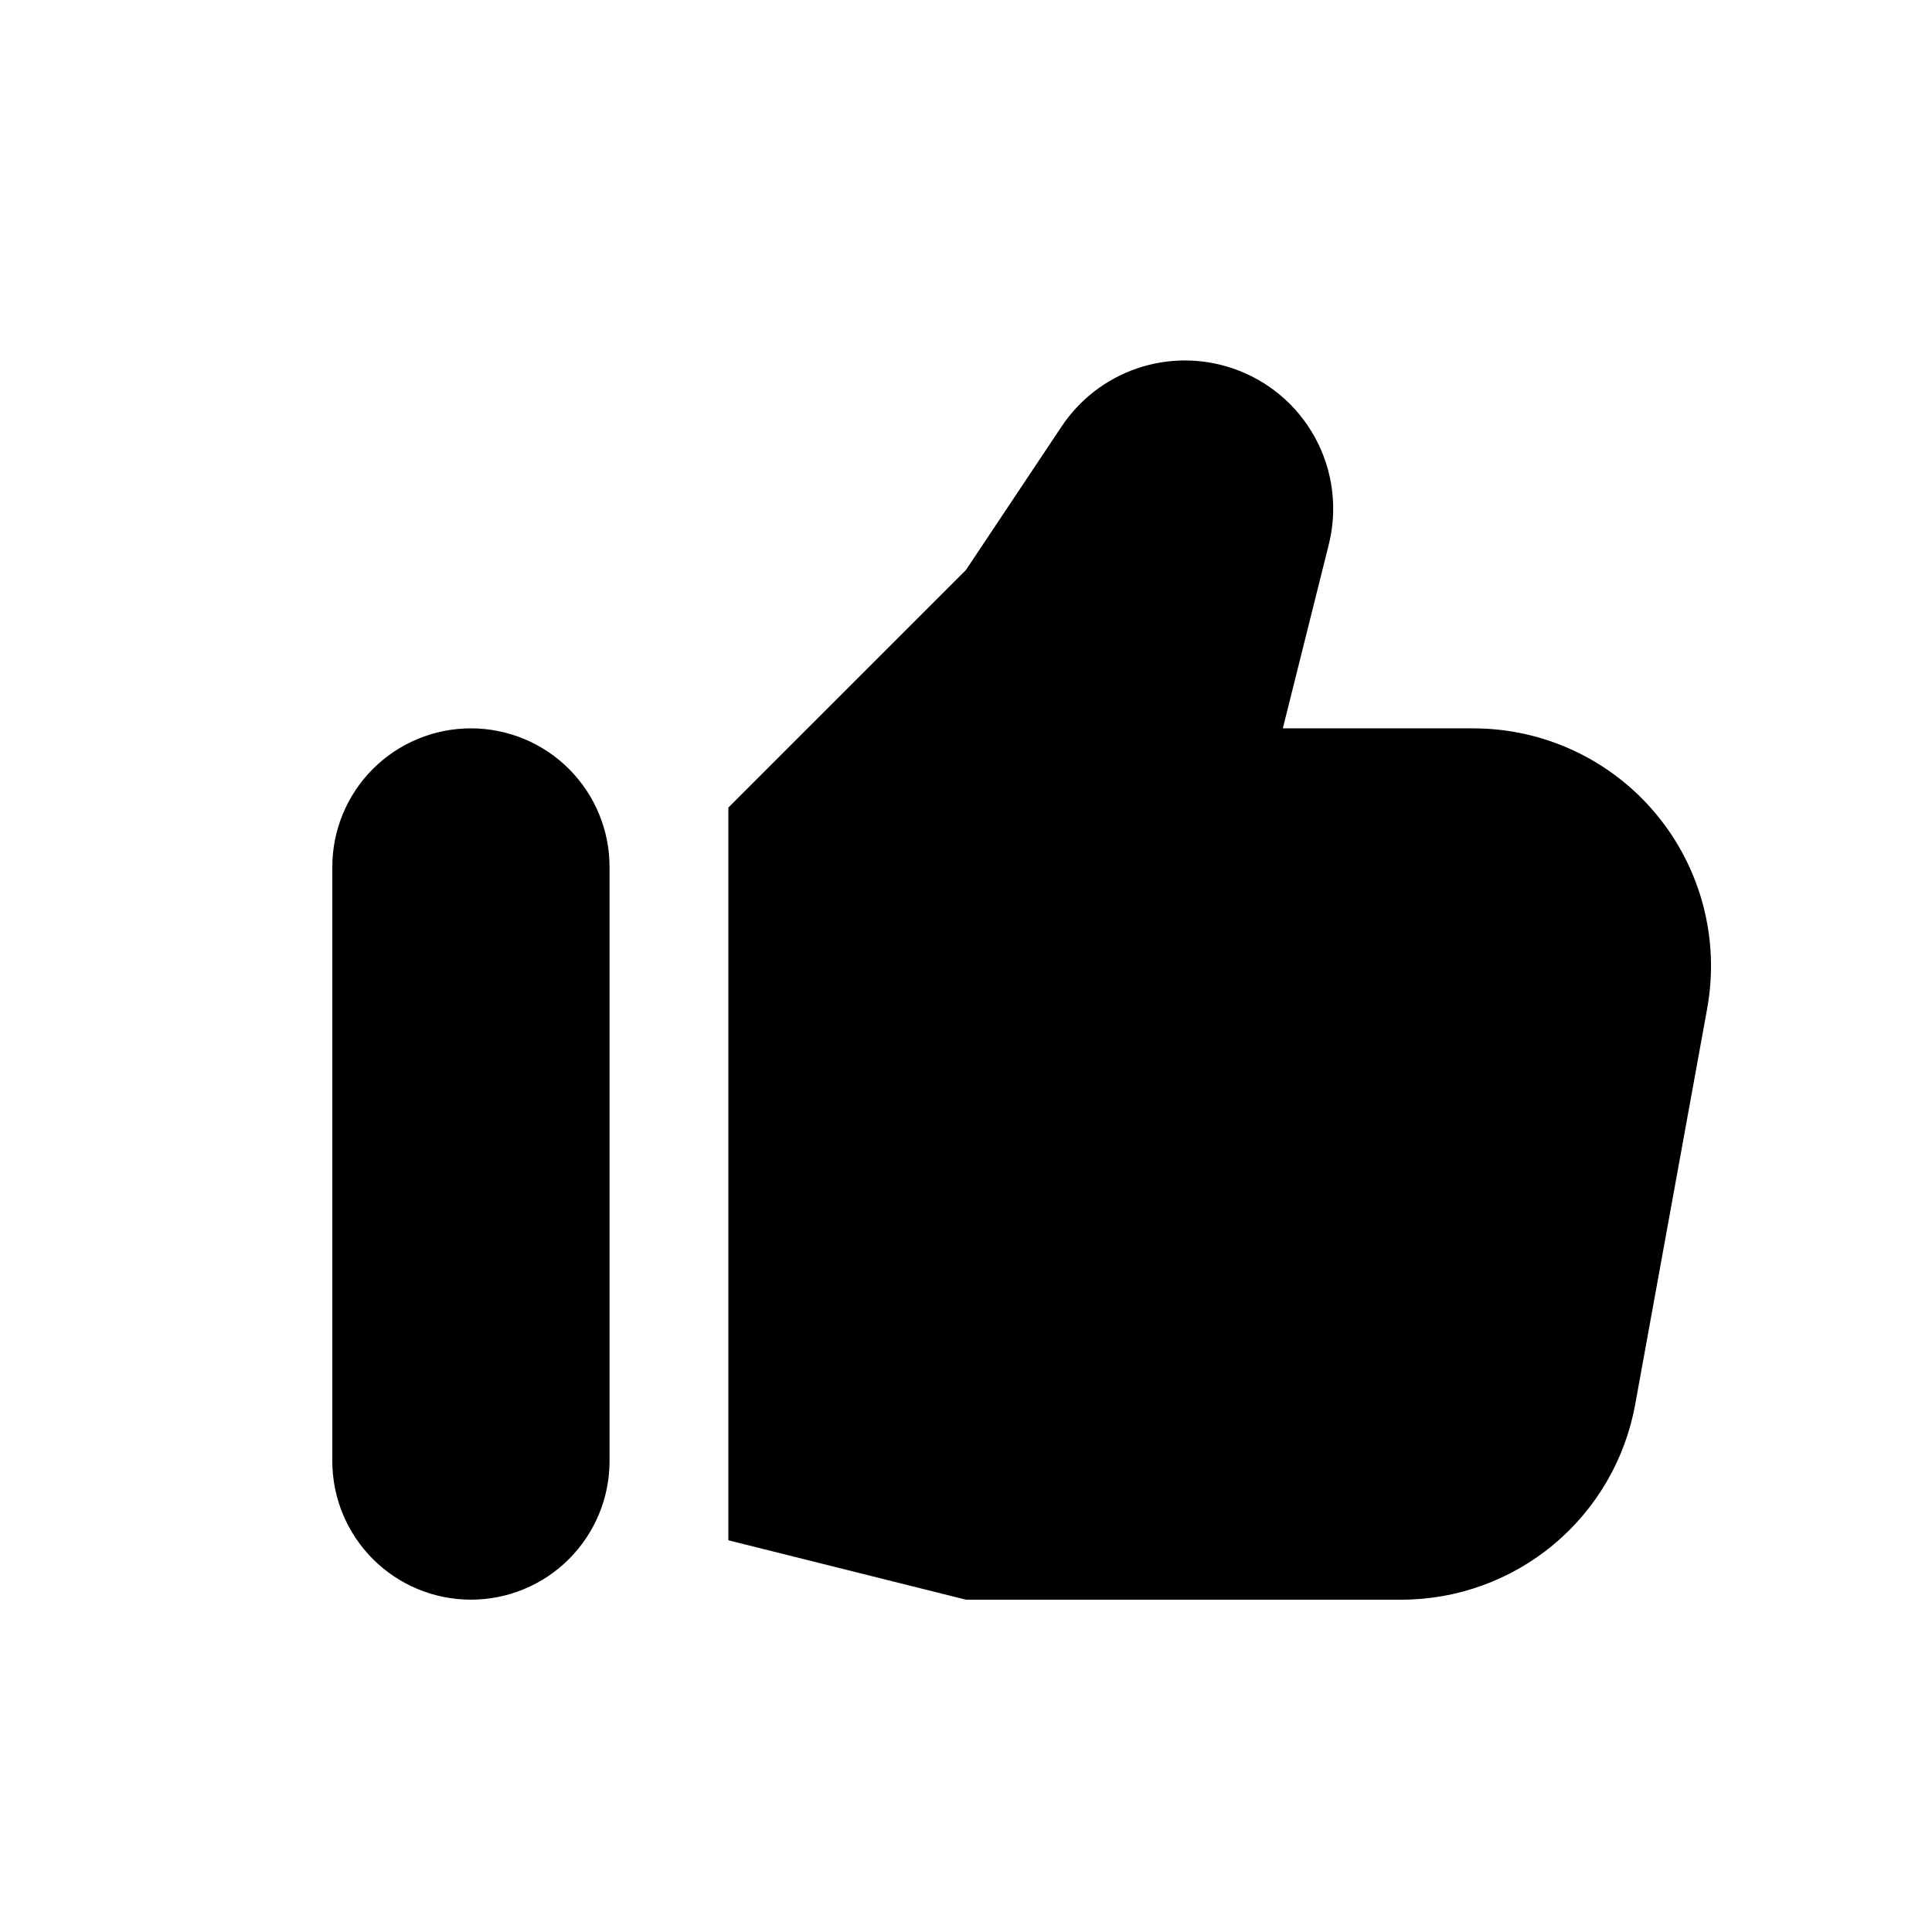 <?xml version="1.0" encoding="UTF-8"?>
<!-- Uploaded to: ICON Repo, www.iconrepo.com, Generator: ICON Repo Mixer Tools -->
<svg fill="#000000" width="800px" height="800px" version="1.1" viewBox="144 144 512 512" xmlns="http://www.w3.org/2000/svg">
 <path d="m534.46 337.02h-50.496l12.176-48.703c2.398-9.594 1.09-19.742-3.672-28.41-4.758-8.672-12.613-15.223-21.996-18.352l-0.047-0.016c-8.168-2.723-17.008-2.684-25.152 0.109-8.145 2.797-15.145 8.191-19.922 15.355l-25.352 38.031-62.977 62.977v194.18l62.977 15.742h115.38-0.004c14.75 0 29.031-5.176 40.355-14.625 11.32-9.449 18.969-22.574 21.605-37.086l19.086-104.96c3.34-18.371-1.645-37.277-13.613-51.617-11.965-14.336-29.676-22.621-48.348-22.621zm-265.66 0c9.746 0 19.09 3.871 25.977 10.758 6.891 6.891 10.762 16.234 10.762 25.977v157.44c0 9.742-3.871 19.086-10.762 25.977-6.887 6.891-16.23 10.758-25.977 10.758-9.742 0-19.086-3.867-25.977-10.758-6.887-6.891-10.758-16.234-10.758-25.977v-157.44c0-9.742 3.871-19.086 10.758-25.977 6.891-6.887 16.234-10.758 25.977-10.758z"/>
</svg>